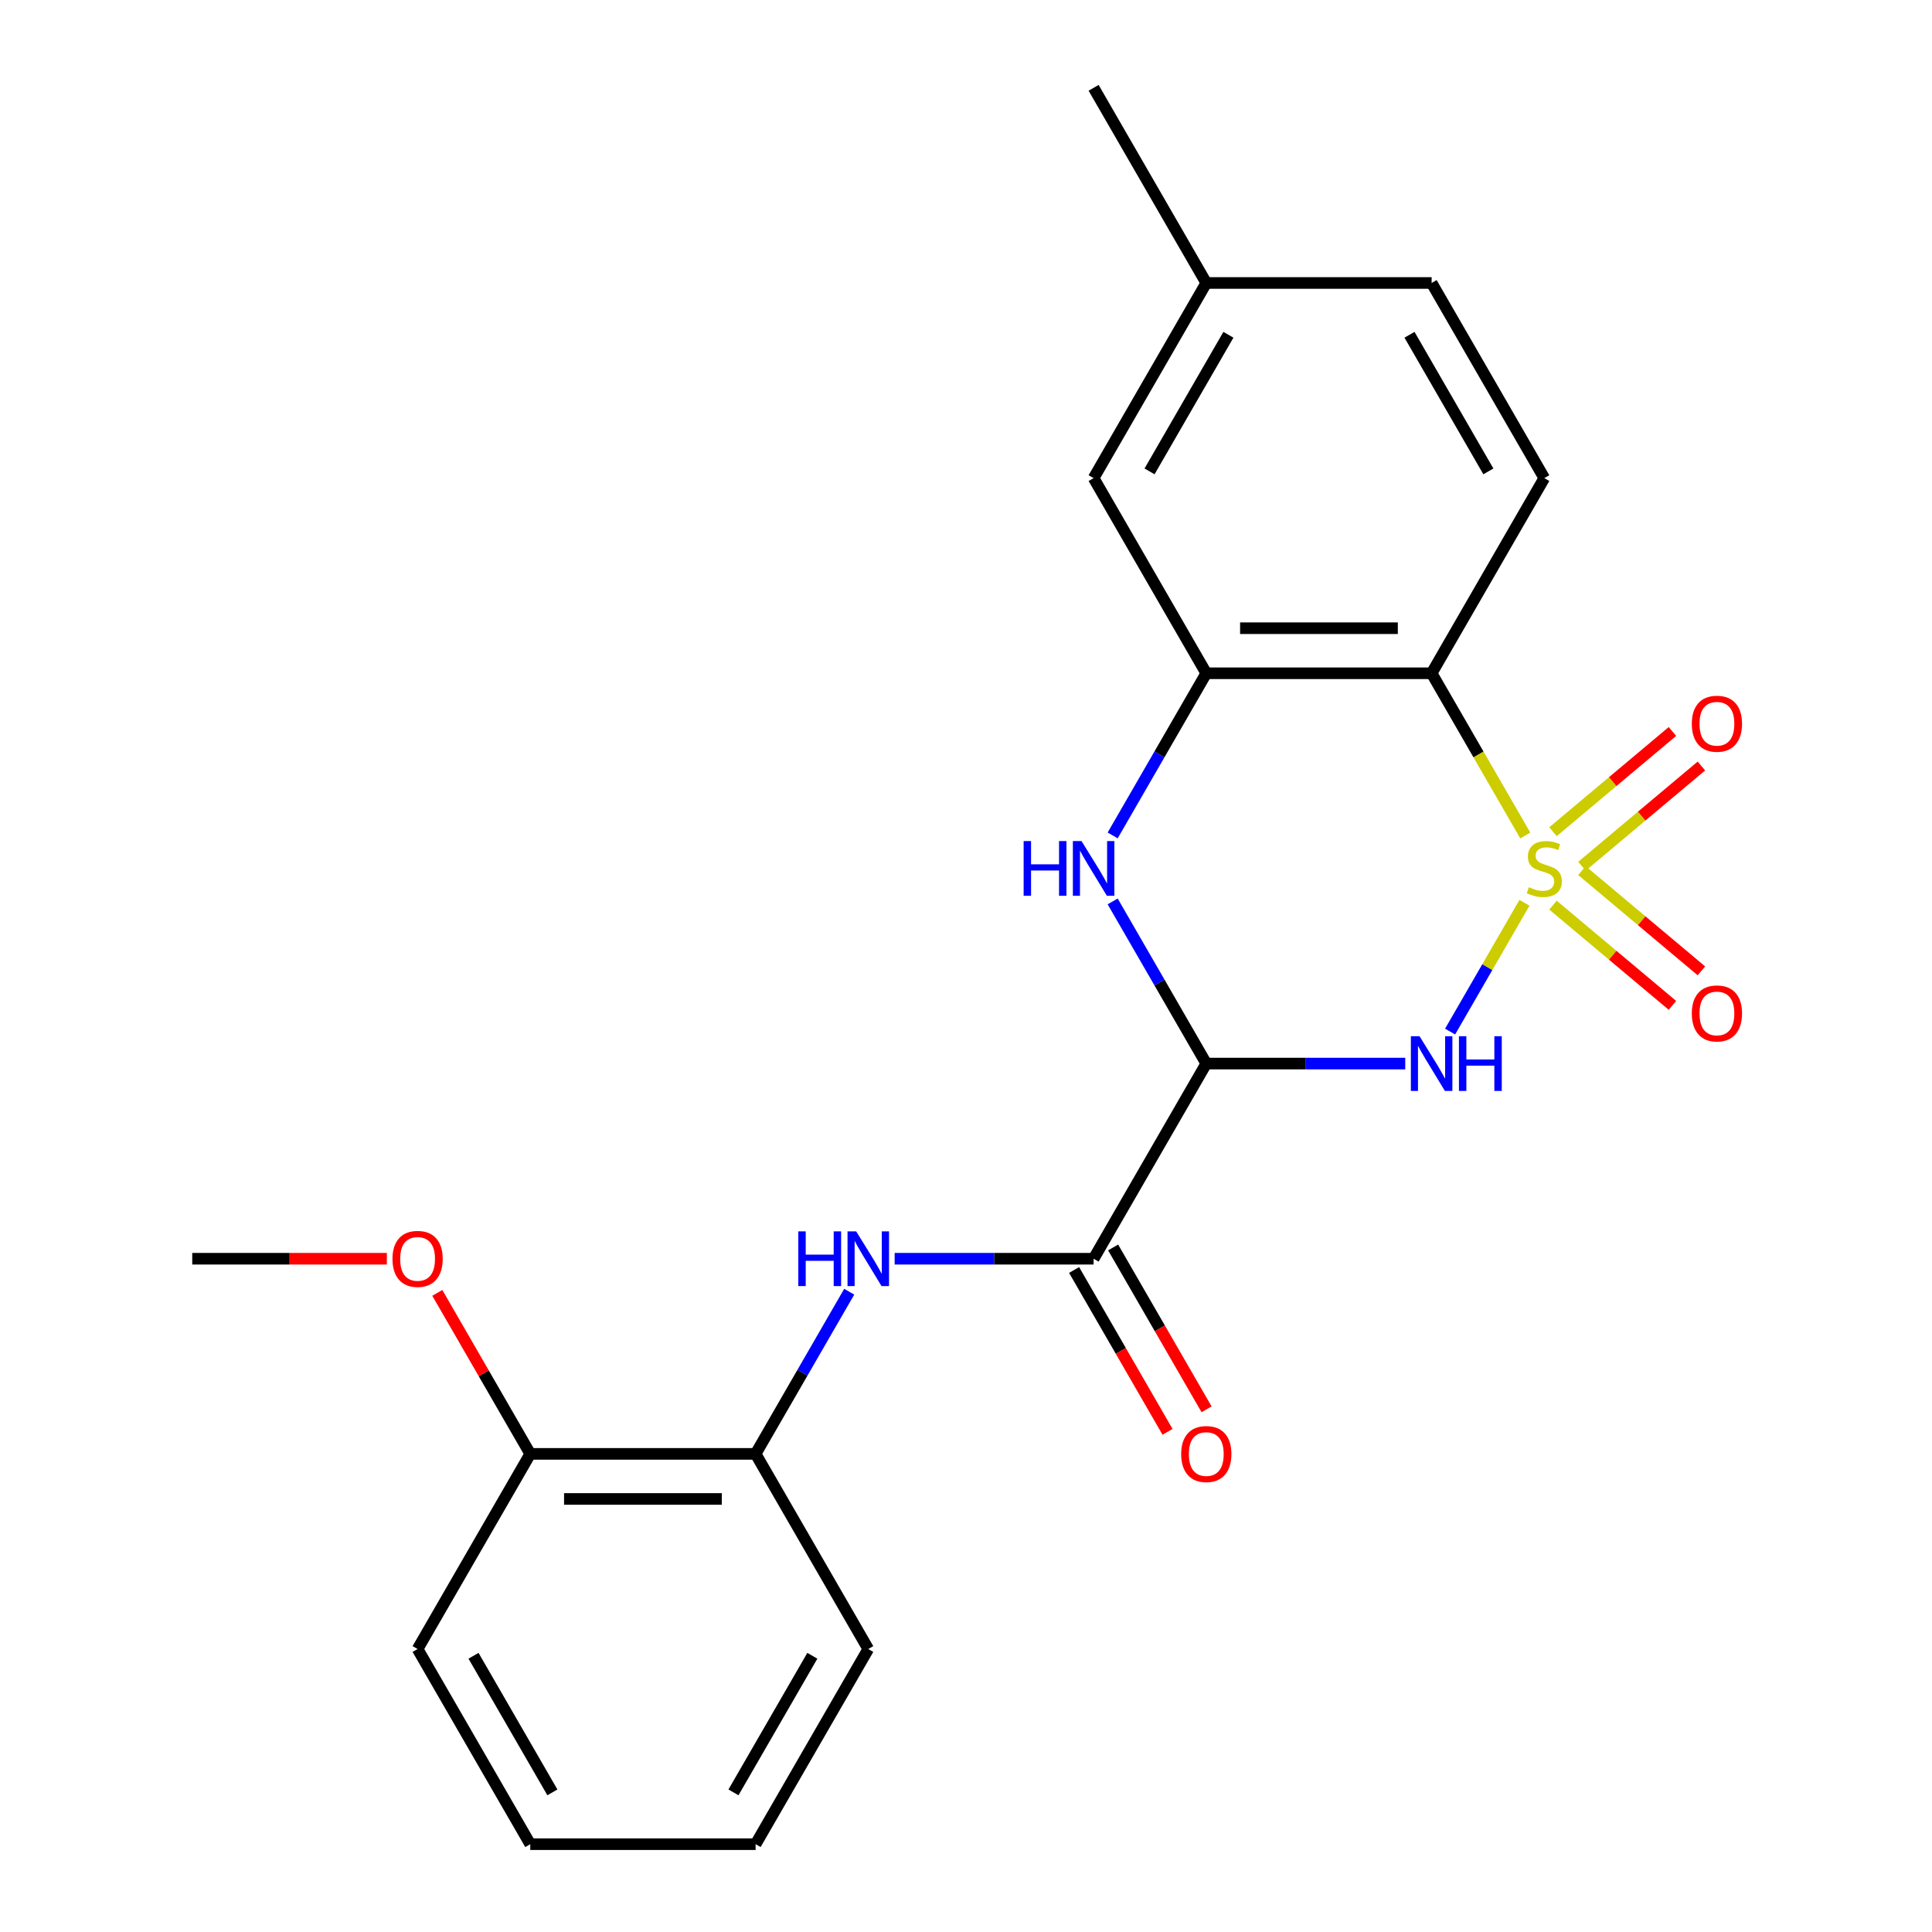 <?xml version='1.0' encoding='iso-8859-1'?>
<svg version='1.1' baseProfile='full'
              xmlns='http://www.w3.org/2000/svg'
                      xmlns:rdkit='http://www.rdkit.org/xml'
                      xmlns:xlink='http://www.w3.org/1999/xlink'
                  xml:space='preserve'
width='1000px' height='1000px' viewBox='0 0 1000 1000'>
<!-- END OF HEADER -->
<rect style='opacity:1.0;fill:#FFFFFF;stroke:none' width='1000' height='1000' x='0' y='0'> </rect>
<path class='bond-0' d='M 789.051,467.291 L 769.811,500.617' style='fill:none;fill-rule:evenodd;stroke:#CCCC00;stroke-width:6px;stroke-linecap:butt;stroke-linejoin:miter;stroke-opacity:1' />
<path class='bond-0' d='M 769.811,500.617 L 750.57,533.943' style='fill:none;fill-rule:evenodd;stroke:#0000FF;stroke-width:6px;stroke-linecap:butt;stroke-linejoin:miter;stroke-opacity:1' />
<path class='bond-2' d='M 789.49,432.459 L 765.249,390.472' style='fill:none;fill-rule:evenodd;stroke:#CCCC00;stroke-width:6px;stroke-linecap:butt;stroke-linejoin:miter;stroke-opacity:1' />
<path class='bond-2' d='M 765.249,390.472 L 741.008,348.485' style='fill:none;fill-rule:evenodd;stroke:#000000;stroke-width:6px;stroke-linecap:butt;stroke-linejoin:miter;stroke-opacity:1' />
<path class='bond-7' d='M 818.819,448.364 L 849.733,422.424' style='fill:none;fill-rule:evenodd;stroke:#CCCC00;stroke-width:6px;stroke-linecap:butt;stroke-linejoin:miter;stroke-opacity:1' />
<path class='bond-7' d='M 849.733,422.424 L 880.647,396.484' style='fill:none;fill-rule:evenodd;stroke:#FF0000;stroke-width:6px;stroke-linecap:butt;stroke-linejoin:miter;stroke-opacity:1' />
<path class='bond-7' d='M 803.824,430.494 L 834.739,404.554' style='fill:none;fill-rule:evenodd;stroke:#CCCC00;stroke-width:6px;stroke-linecap:butt;stroke-linejoin:miter;stroke-opacity:1' />
<path class='bond-7' d='M 834.739,404.554 L 865.653,378.614' style='fill:none;fill-rule:evenodd;stroke:#FF0000;stroke-width:6px;stroke-linecap:butt;stroke-linejoin:miter;stroke-opacity:1' />
<path class='bond-8' d='M 803.824,468.496 L 834.739,494.436' style='fill:none;fill-rule:evenodd;stroke:#CCCC00;stroke-width:6px;stroke-linecap:butt;stroke-linejoin:miter;stroke-opacity:1' />
<path class='bond-8' d='M 834.739,494.436 L 865.653,520.376' style='fill:none;fill-rule:evenodd;stroke:#FF0000;stroke-width:6px;stroke-linecap:butt;stroke-linejoin:miter;stroke-opacity:1' />
<path class='bond-8' d='M 818.819,450.626 L 849.733,476.566' style='fill:none;fill-rule:evenodd;stroke:#CCCC00;stroke-width:6px;stroke-linecap:butt;stroke-linejoin:miter;stroke-opacity:1' />
<path class='bond-8' d='M 849.733,476.566 L 880.647,502.506' style='fill:none;fill-rule:evenodd;stroke:#FF0000;stroke-width:6px;stroke-linecap:butt;stroke-linejoin:miter;stroke-opacity:1' />
<path class='bond-1' d='M 727.352,550.505 L 675.861,550.505' style='fill:none;fill-rule:evenodd;stroke:#0000FF;stroke-width:6px;stroke-linecap:butt;stroke-linejoin:miter;stroke-opacity:1' />
<path class='bond-1' d='M 675.861,550.505 L 624.371,550.505' style='fill:none;fill-rule:evenodd;stroke:#000000;stroke-width:6px;stroke-linecap:butt;stroke-linejoin:miter;stroke-opacity:1' />
<path class='bond-5' d='M 624.371,550.505 L 566.053,651.515' style='fill:none;fill-rule:evenodd;stroke:#000000;stroke-width:6px;stroke-linecap:butt;stroke-linejoin:miter;stroke-opacity:1' />
<path class='bond-23' d='M 624.371,550.505 L 600.141,508.538' style='fill:none;fill-rule:evenodd;stroke:#000000;stroke-width:6px;stroke-linecap:butt;stroke-linejoin:miter;stroke-opacity:1' />
<path class='bond-23' d='M 600.141,508.538 L 575.912,466.571' style='fill:none;fill-rule:evenodd;stroke:#0000FF;stroke-width:6px;stroke-linecap:butt;stroke-linejoin:miter;stroke-opacity:1' />
<path class='bond-4' d='M 741.008,348.485 L 624.371,348.485' style='fill:none;fill-rule:evenodd;stroke:#000000;stroke-width:6px;stroke-linecap:butt;stroke-linejoin:miter;stroke-opacity:1' />
<path class='bond-4' d='M 723.512,325.158 L 641.867,325.158' style='fill:none;fill-rule:evenodd;stroke:#000000;stroke-width:6px;stroke-linecap:butt;stroke-linejoin:miter;stroke-opacity:1' />
<path class='bond-9' d='M 741.008,348.485 L 799.326,247.475' style='fill:none;fill-rule:evenodd;stroke:#000000;stroke-width:6px;stroke-linecap:butt;stroke-linejoin:miter;stroke-opacity:1' />
<path class='bond-3' d='M 575.912,432.419 L 600.141,390.452' style='fill:none;fill-rule:evenodd;stroke:#0000FF;stroke-width:6px;stroke-linecap:butt;stroke-linejoin:miter;stroke-opacity:1' />
<path class='bond-3' d='M 600.141,390.452 L 624.371,348.485' style='fill:none;fill-rule:evenodd;stroke:#000000;stroke-width:6px;stroke-linecap:butt;stroke-linejoin:miter;stroke-opacity:1' />
<path class='bond-11' d='M 624.371,348.485 L 566.053,247.475' style='fill:none;fill-rule:evenodd;stroke:#000000;stroke-width:6px;stroke-linecap:butt;stroke-linejoin:miter;stroke-opacity:1' />
<path class='bond-6' d='M 566.053,651.515 L 514.563,651.515' style='fill:none;fill-rule:evenodd;stroke:#000000;stroke-width:6px;stroke-linecap:butt;stroke-linejoin:miter;stroke-opacity:1' />
<path class='bond-6' d='M 514.563,651.515 L 463.072,651.515' style='fill:none;fill-rule:evenodd;stroke:#0000FF;stroke-width:6px;stroke-linecap:butt;stroke-linejoin:miter;stroke-opacity:1' />
<path class='bond-12' d='M 555.952,657.347 L 580.136,699.234' style='fill:none;fill-rule:evenodd;stroke:#000000;stroke-width:6px;stroke-linecap:butt;stroke-linejoin:miter;stroke-opacity:1' />
<path class='bond-12' d='M 580.136,699.234 L 604.319,741.121' style='fill:none;fill-rule:evenodd;stroke:#FF0000;stroke-width:6px;stroke-linecap:butt;stroke-linejoin:miter;stroke-opacity:1' />
<path class='bond-12' d='M 576.154,645.683 L 600.338,687.57' style='fill:none;fill-rule:evenodd;stroke:#000000;stroke-width:6px;stroke-linecap:butt;stroke-linejoin:miter;stroke-opacity:1' />
<path class='bond-12' d='M 600.338,687.57 L 624.521,729.458' style='fill:none;fill-rule:evenodd;stroke:#FF0000;stroke-width:6px;stroke-linecap:butt;stroke-linejoin:miter;stroke-opacity:1' />
<path class='bond-10' d='M 439.558,668.591 L 415.328,710.558' style='fill:none;fill-rule:evenodd;stroke:#0000FF;stroke-width:6px;stroke-linecap:butt;stroke-linejoin:miter;stroke-opacity:1' />
<path class='bond-10' d='M 415.328,710.558 L 391.098,752.525' style='fill:none;fill-rule:evenodd;stroke:#000000;stroke-width:6px;stroke-linecap:butt;stroke-linejoin:miter;stroke-opacity:1' />
<path class='bond-14' d='M 799.326,247.475 L 741.008,146.465' style='fill:none;fill-rule:evenodd;stroke:#000000;stroke-width:6px;stroke-linecap:butt;stroke-linejoin:miter;stroke-opacity:1' />
<path class='bond-14' d='M 770.376,243.987 L 729.553,173.28' style='fill:none;fill-rule:evenodd;stroke:#000000;stroke-width:6px;stroke-linecap:butt;stroke-linejoin:miter;stroke-opacity:1' />
<path class='bond-13' d='M 391.098,752.525 L 274.462,752.525' style='fill:none;fill-rule:evenodd;stroke:#000000;stroke-width:6px;stroke-linecap:butt;stroke-linejoin:miter;stroke-opacity:1' />
<path class='bond-13' d='M 373.603,775.853 L 291.957,775.853' style='fill:none;fill-rule:evenodd;stroke:#000000;stroke-width:6px;stroke-linecap:butt;stroke-linejoin:miter;stroke-opacity:1' />
<path class='bond-17' d='M 391.098,752.525 L 449.417,853.535' style='fill:none;fill-rule:evenodd;stroke:#000000;stroke-width:6px;stroke-linecap:butt;stroke-linejoin:miter;stroke-opacity:1' />
<path class='bond-24' d='M 566.053,247.475 L 624.371,146.465' style='fill:none;fill-rule:evenodd;stroke:#000000;stroke-width:6px;stroke-linecap:butt;stroke-linejoin:miter;stroke-opacity:1' />
<path class='bond-24' d='M 595.003,243.987 L 635.825,173.28' style='fill:none;fill-rule:evenodd;stroke:#000000;stroke-width:6px;stroke-linecap:butt;stroke-linejoin:miter;stroke-opacity:1' />
<path class='bond-16' d='M 274.462,752.525 L 250.405,710.858' style='fill:none;fill-rule:evenodd;stroke:#000000;stroke-width:6px;stroke-linecap:butt;stroke-linejoin:miter;stroke-opacity:1' />
<path class='bond-16' d='M 250.405,710.858 L 226.349,669.191' style='fill:none;fill-rule:evenodd;stroke:#FF0000;stroke-width:6px;stroke-linecap:butt;stroke-linejoin:miter;stroke-opacity:1' />
<path class='bond-18' d='M 274.462,752.525 L 216.144,853.535' style='fill:none;fill-rule:evenodd;stroke:#000000;stroke-width:6px;stroke-linecap:butt;stroke-linejoin:miter;stroke-opacity:1' />
<path class='bond-15' d='M 741.008,146.465 L 624.371,146.465' style='fill:none;fill-rule:evenodd;stroke:#000000;stroke-width:6px;stroke-linecap:butt;stroke-linejoin:miter;stroke-opacity:1' />
<path class='bond-19' d='M 624.371,146.465 L 566.053,45.455' style='fill:none;fill-rule:evenodd;stroke:#000000;stroke-width:6px;stroke-linecap:butt;stroke-linejoin:miter;stroke-opacity:1' />
<path class='bond-20' d='M 200.228,651.515 L 149.868,651.515' style='fill:none;fill-rule:evenodd;stroke:#FF0000;stroke-width:6px;stroke-linecap:butt;stroke-linejoin:miter;stroke-opacity:1' />
<path class='bond-20' d='M 149.868,651.515 L 99.507,651.515' style='fill:none;fill-rule:evenodd;stroke:#000000;stroke-width:6px;stroke-linecap:butt;stroke-linejoin:miter;stroke-opacity:1' />
<path class='bond-21' d='M 449.417,853.535 L 391.098,954.545' style='fill:none;fill-rule:evenodd;stroke:#000000;stroke-width:6px;stroke-linecap:butt;stroke-linejoin:miter;stroke-opacity:1' />
<path class='bond-21' d='M 420.467,857.023 L 379.644,927.73' style='fill:none;fill-rule:evenodd;stroke:#000000;stroke-width:6px;stroke-linecap:butt;stroke-linejoin:miter;stroke-opacity:1' />
<path class='bond-25' d='M 216.144,853.535 L 274.462,954.545' style='fill:none;fill-rule:evenodd;stroke:#000000;stroke-width:6px;stroke-linecap:butt;stroke-linejoin:miter;stroke-opacity:1' />
<path class='bond-25' d='M 245.093,857.023 L 285.916,927.73' style='fill:none;fill-rule:evenodd;stroke:#000000;stroke-width:6px;stroke-linecap:butt;stroke-linejoin:miter;stroke-opacity:1' />
<path class='bond-22' d='M 391.098,954.545 L 274.462,954.545' style='fill:none;fill-rule:evenodd;stroke:#000000;stroke-width:6px;stroke-linecap:butt;stroke-linejoin:miter;stroke-opacity:1' />
<path  class='atom-0' d='M 791.326 459.215
Q 791.646 459.335, 792.966 459.895
Q 794.286 460.455, 795.726 460.815
Q 797.206 461.135, 798.646 461.135
Q 801.326 461.135, 802.886 459.855
Q 804.446 458.535, 804.446 456.255
Q 804.446 454.695, 803.646 453.735
Q 802.886 452.775, 801.686 452.255
Q 800.486 451.735, 798.486 451.135
Q 795.966 450.375, 794.446 449.655
Q 792.966 448.935, 791.886 447.415
Q 790.846 445.895, 790.846 443.335
Q 790.846 439.775, 793.246 437.575
Q 795.686 435.375, 800.486 435.375
Q 803.766 435.375, 807.486 436.935
L 806.566 440.015
Q 803.166 438.615, 800.606 438.615
Q 797.846 438.615, 796.326 439.775
Q 794.806 440.895, 794.846 442.855
Q 794.846 444.375, 795.606 445.295
Q 796.406 446.215, 797.526 446.735
Q 798.686 447.255, 800.606 447.855
Q 803.166 448.655, 804.686 449.455
Q 806.206 450.255, 807.286 451.895
Q 808.406 453.495, 808.406 456.255
Q 808.406 460.175, 805.766 462.295
Q 803.166 464.375, 798.806 464.375
Q 796.286 464.375, 794.366 463.815
Q 792.486 463.295, 790.246 462.375
L 791.326 459.215
' fill='#CCCC00'/>
<path  class='atom-1' d='M 734.748 536.345
L 744.028 551.345
Q 744.948 552.825, 746.428 555.505
Q 747.908 558.185, 747.988 558.345
L 747.988 536.345
L 751.748 536.345
L 751.748 564.665
L 747.868 564.665
L 737.908 548.265
Q 736.748 546.345, 735.508 544.145
Q 734.308 541.945, 733.948 541.265
L 733.948 564.665
L 730.268 564.665
L 730.268 536.345
L 734.748 536.345
' fill='#0000FF'/>
<path  class='atom-1' d='M 755.148 536.345
L 758.988 536.345
L 758.988 548.385
L 773.468 548.385
L 773.468 536.345
L 777.308 536.345
L 777.308 564.665
L 773.468 564.665
L 773.468 551.585
L 758.988 551.585
L 758.988 564.665
L 755.148 564.665
L 755.148 536.345
' fill='#0000FF'/>
<path  class='atom-4' d='M 529.833 435.335
L 533.673 435.335
L 533.673 447.375
L 548.153 447.375
L 548.153 435.335
L 551.993 435.335
L 551.993 463.655
L 548.153 463.655
L 548.153 450.575
L 533.673 450.575
L 533.673 463.655
L 529.833 463.655
L 529.833 435.335
' fill='#0000FF'/>
<path  class='atom-4' d='M 559.793 435.335
L 569.073 450.335
Q 569.993 451.815, 571.473 454.495
Q 572.953 457.175, 573.033 457.335
L 573.033 435.335
L 576.793 435.335
L 576.793 463.655
L 572.913 463.655
L 562.953 447.255
Q 561.793 445.335, 560.553 443.135
Q 559.353 440.935, 558.993 440.255
L 558.993 463.655
L 555.313 463.655
L 555.313 435.335
L 559.793 435.335
' fill='#0000FF'/>
<path  class='atom-7' d='M 413.197 637.355
L 417.037 637.355
L 417.037 649.395
L 431.517 649.395
L 431.517 637.355
L 435.357 637.355
L 435.357 665.675
L 431.517 665.675
L 431.517 652.595
L 417.037 652.595
L 417.037 665.675
L 413.197 665.675
L 413.197 637.355
' fill='#0000FF'/>
<path  class='atom-7' d='M 443.157 637.355
L 452.437 652.355
Q 453.357 653.835, 454.837 656.515
Q 456.317 659.195, 456.397 659.355
L 456.397 637.355
L 460.157 637.355
L 460.157 665.675
L 456.277 665.675
L 446.317 649.275
Q 445.157 647.355, 443.917 645.155
Q 442.717 642.955, 442.357 642.275
L 442.357 665.675
L 438.677 665.675
L 438.677 637.355
L 443.157 637.355
' fill='#0000FF'/>
<path  class='atom-8' d='M 875.675 374.603
Q 875.675 367.803, 879.035 364.003
Q 882.395 360.203, 888.675 360.203
Q 894.955 360.203, 898.315 364.003
Q 901.675 367.803, 901.675 374.603
Q 901.675 381.483, 898.275 385.403
Q 894.875 389.283, 888.675 389.283
Q 882.435 389.283, 879.035 385.403
Q 875.675 381.523, 875.675 374.603
M 888.675 386.083
Q 892.995 386.083, 895.315 383.203
Q 897.675 380.283, 897.675 374.603
Q 897.675 369.043, 895.315 366.243
Q 892.995 363.403, 888.675 363.403
Q 884.355 363.403, 881.995 366.203
Q 879.675 369.003, 879.675 374.603
Q 879.675 380.323, 881.995 383.203
Q 884.355 386.083, 888.675 386.083
' fill='#FF0000'/>
<path  class='atom-9' d='M 875.675 524.547
Q 875.675 517.747, 879.035 513.947
Q 882.395 510.147, 888.675 510.147
Q 894.955 510.147, 898.315 513.947
Q 901.675 517.747, 901.675 524.547
Q 901.675 531.427, 898.275 535.347
Q 894.875 539.227, 888.675 539.227
Q 882.435 539.227, 879.035 535.347
Q 875.675 531.467, 875.675 524.547
M 888.675 536.027
Q 892.995 536.027, 895.315 533.147
Q 897.675 530.227, 897.675 524.547
Q 897.675 518.987, 895.315 516.187
Q 892.995 513.347, 888.675 513.347
Q 884.355 513.347, 881.995 516.147
Q 879.675 518.947, 879.675 524.547
Q 879.675 530.267, 881.995 533.147
Q 884.355 536.027, 888.675 536.027
' fill='#FF0000'/>
<path  class='atom-13' d='M 611.371 752.605
Q 611.371 745.805, 614.731 742.005
Q 618.091 738.205, 624.371 738.205
Q 630.651 738.205, 634.011 742.005
Q 637.371 745.805, 637.371 752.605
Q 637.371 759.485, 633.971 763.405
Q 630.571 767.285, 624.371 767.285
Q 618.131 767.285, 614.731 763.405
Q 611.371 759.525, 611.371 752.605
M 624.371 764.085
Q 628.691 764.085, 631.011 761.205
Q 633.371 758.285, 633.371 752.605
Q 633.371 747.045, 631.011 744.245
Q 628.691 741.405, 624.371 741.405
Q 620.051 741.405, 617.691 744.205
Q 615.371 747.005, 615.371 752.605
Q 615.371 758.325, 617.691 761.205
Q 620.051 764.085, 624.371 764.085
' fill='#FF0000'/>
<path  class='atom-17' d='M 203.144 651.595
Q 203.144 644.795, 206.504 640.995
Q 209.864 637.195, 216.144 637.195
Q 222.424 637.195, 225.784 640.995
Q 229.144 644.795, 229.144 651.595
Q 229.144 658.475, 225.744 662.395
Q 222.344 666.275, 216.144 666.275
Q 209.904 666.275, 206.504 662.395
Q 203.144 658.515, 203.144 651.595
M 216.144 663.075
Q 220.464 663.075, 222.784 660.195
Q 225.144 657.275, 225.144 651.595
Q 225.144 646.035, 222.784 643.235
Q 220.464 640.395, 216.144 640.395
Q 211.824 640.395, 209.464 643.195
Q 207.144 645.995, 207.144 651.595
Q 207.144 657.315, 209.464 660.195
Q 211.824 663.075, 216.144 663.075
' fill='#FF0000'/>
</svg>
